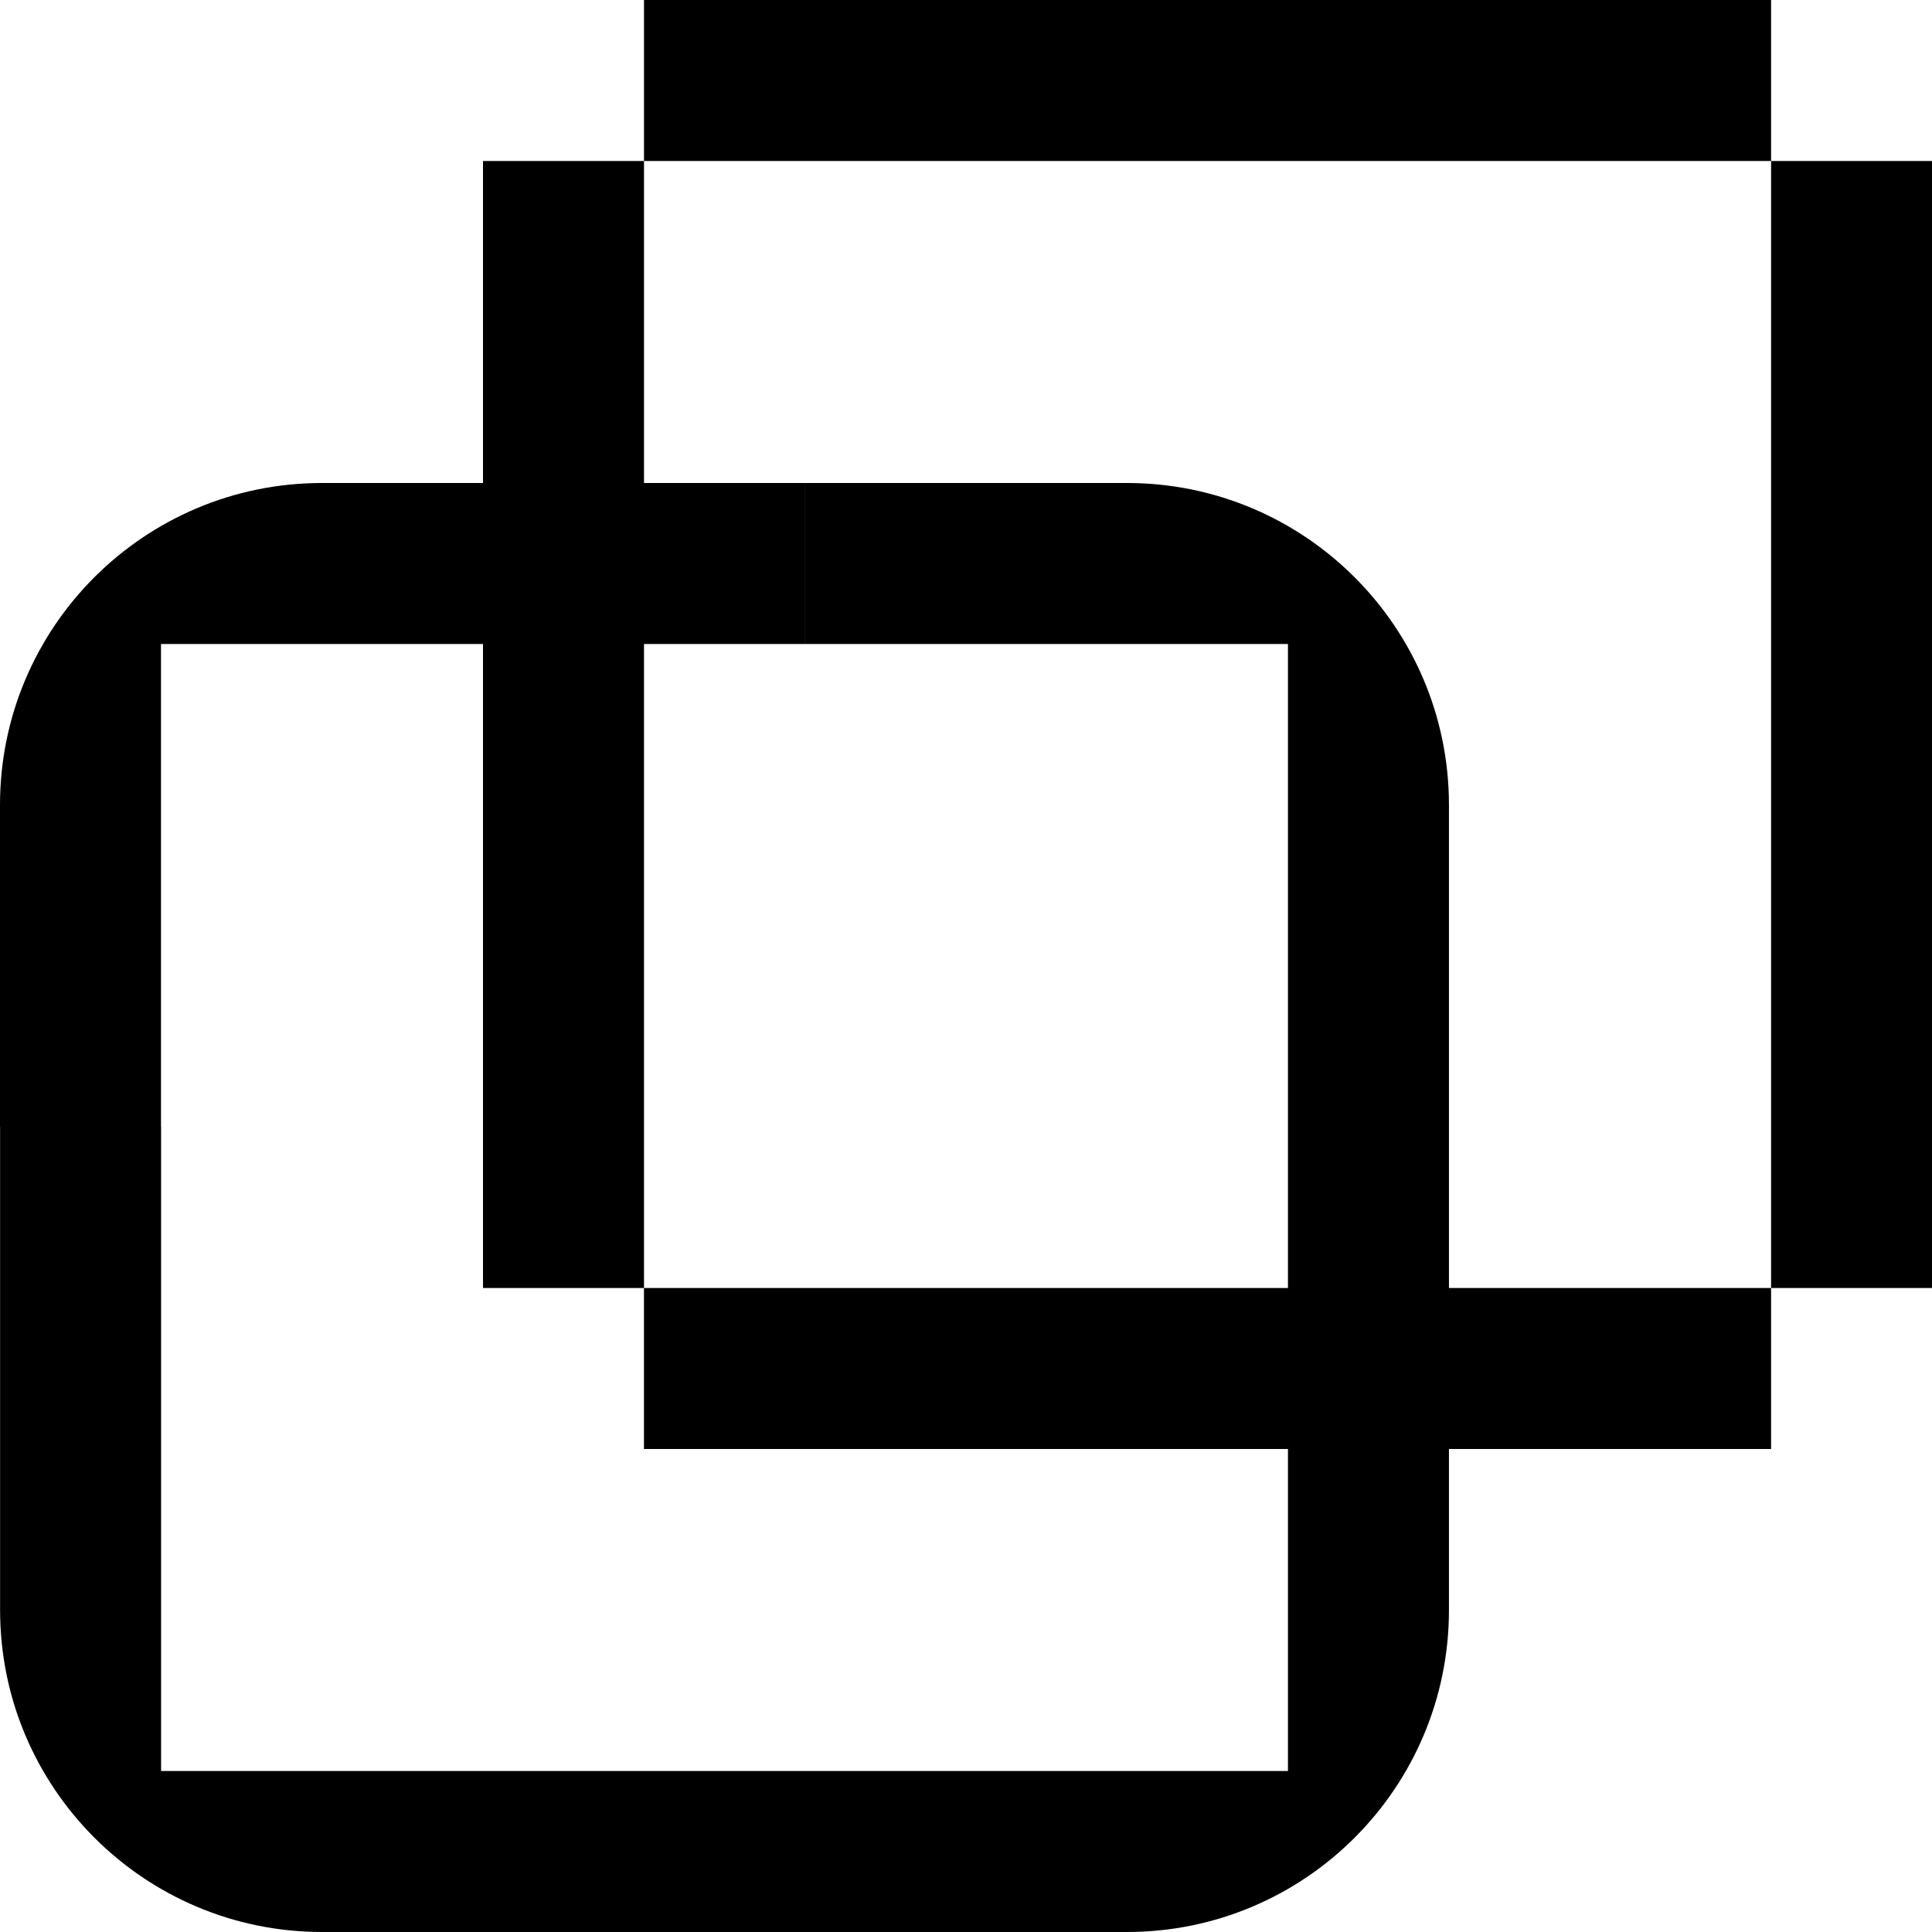 <svg width="84" height="84" viewBox="0 0 84 84" fill="none" xmlns="http://www.w3.org/2000/svg">
<g clip-path="url(#clip0_8063_82765)">
<path fill-rule="evenodd" clip-rule="evenodd" d="M28 7L77.004 7L77.004 56L62.998 56V42V35C62.998 27.268 56.73 21 48.998 21L35.002 21V28L48.998 28L48.998 28L55.998 28V35V42V56L28 56L28 28L35 28V21H28L28 7ZM62.998 63V70C62.998 77.732 56.73 84 48.998 84H41.998H21.004H21H14.004C6.272 84 0.004 77.732 0.004 70L0.004 63L0.004 49H0V35C0 27.268 6.268 21 14 21L21 21L21 7L28 7L28 3.60811e-06L77.004 1.21762e-05V7L84.004 7L84.004 56H77.004L77.004 63L62.998 63ZM55.998 63L27.998 63L27.998 56L21 56L21 28L14 28H7L7 35L7 49H7.004L7.004 63L7.004 70L7.004 77H14.004H21H21.004H41.998H48.998H55.998V70V63Z" fill="#14E76F" style="fill:#14E76F;fill:color(display-p3 0.078 0.906 0.435);fill-opacity:1;"/>
</g>
<defs>
<clipPath id="clip0_8063_82765">
<rect width="84" height="84" fill="white" style="fill:white;fill-opacity:1;"/>
</clipPath>
</defs>
</svg>
